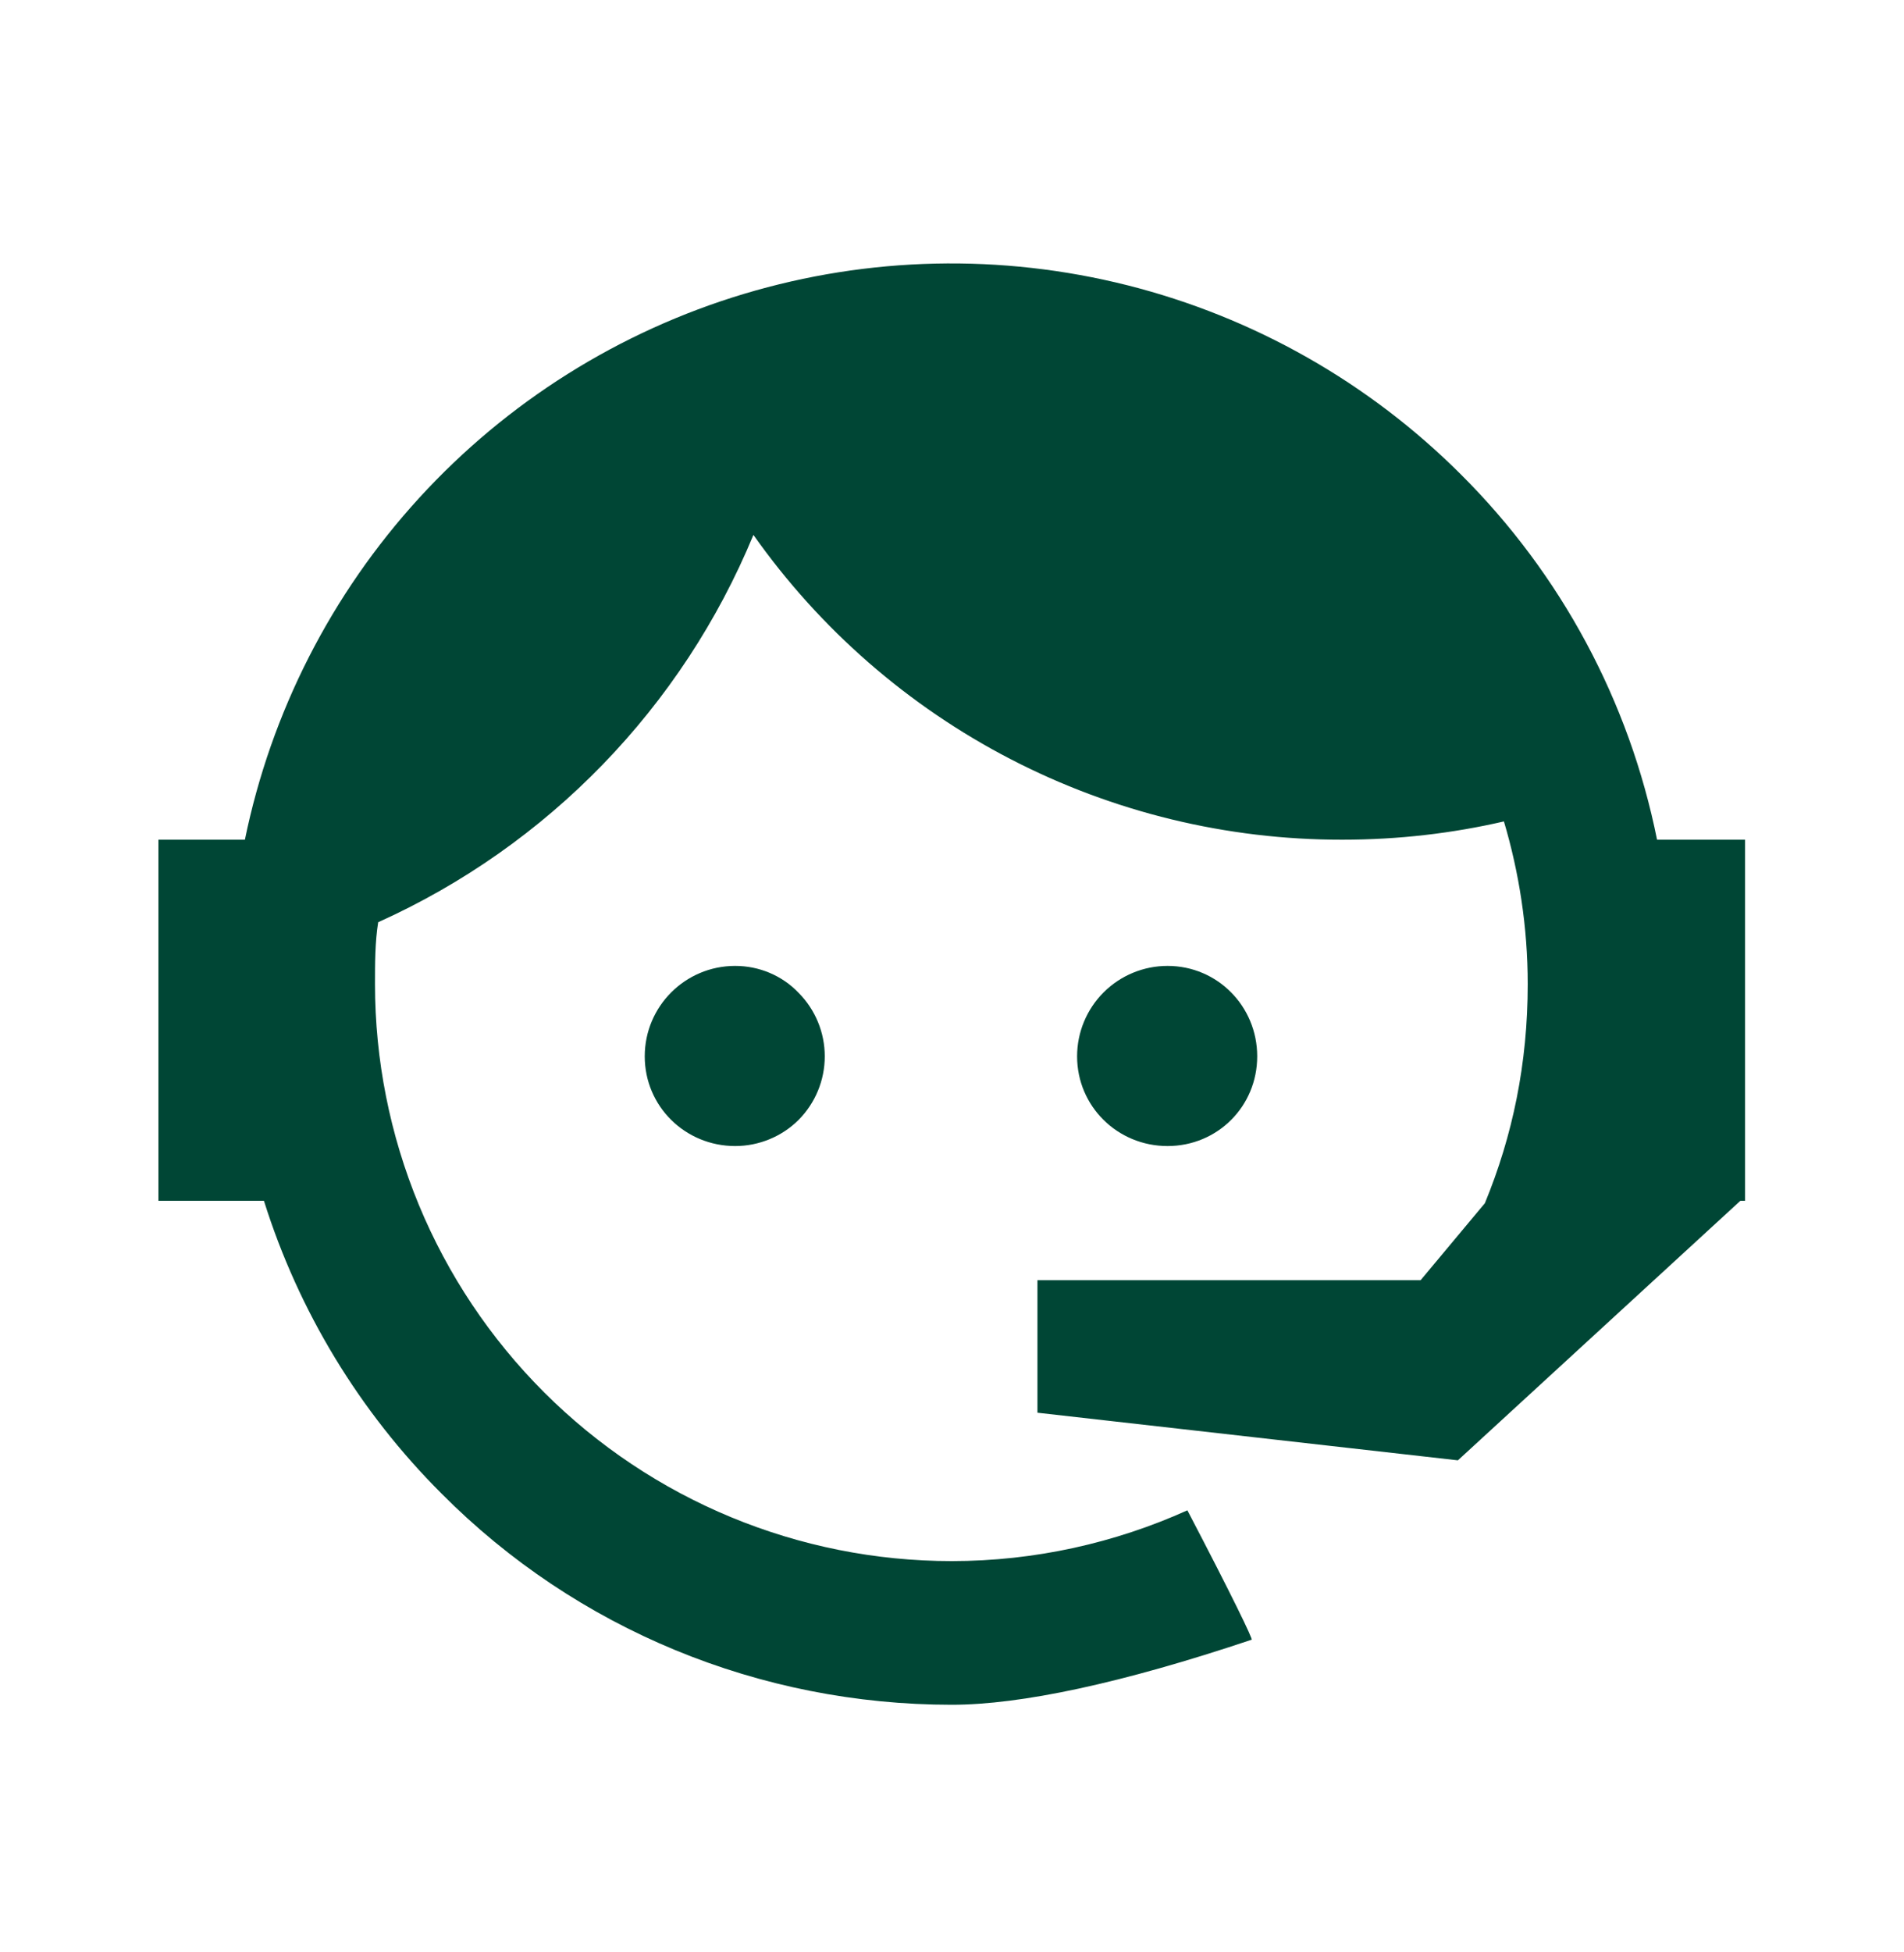 <svg width="40" height="41" viewBox="0 0 40 41" fill="none" xmlns="http://www.w3.org/2000/svg">
<path d="M31.195 25.267C31.778 23.85 32.095 22.334 32.095 20.667C32.095 19.467 31.912 18.317 31.595 17.25C30.512 17.5 29.378 17.634 28.195 17.634C25.771 17.636 23.383 17.056 21.231 15.942C19.078 14.828 17.226 13.213 15.828 11.233C14.333 14.85 11.513 17.76 7.945 19.367C7.878 19.784 7.878 20.233 7.878 20.667C7.878 22.258 8.192 23.834 8.8 25.304C9.409 26.774 10.302 28.11 11.427 29.235C13.699 31.507 16.781 32.783 19.995 32.783C21.745 32.783 23.428 32.4 24.945 31.717C25.895 33.533 26.328 34.434 26.295 34.434C23.561 35.35 21.445 35.8 19.995 35.8C15.961 35.8 12.111 34.217 9.278 31.367C7.555 29.649 6.274 27.538 5.545 25.217H3.328V17.634H5.145C5.695 14.954 6.961 12.474 8.807 10.456C10.653 8.438 13.011 6.957 15.631 6.171C18.25 5.385 21.034 5.323 23.686 5.991C26.338 6.66 28.76 8.033 30.695 9.967C32.795 12.059 34.228 14.727 34.812 17.634H36.661V25.217H36.562L30.628 30.667L21.795 29.667V26.884H29.845L31.195 25.267ZM15.445 20.284C15.945 20.284 16.428 20.483 16.778 20.85C17.13 21.205 17.327 21.684 17.327 22.183C17.327 22.683 17.13 23.162 16.778 23.517C16.428 23.867 15.945 24.067 15.445 24.067C14.395 24.067 13.545 23.233 13.545 22.183C13.545 21.134 14.395 20.284 15.445 20.284ZM24.528 20.284C25.578 20.284 26.412 21.134 26.412 22.183C26.412 23.233 25.578 24.067 24.528 24.067C23.478 24.067 22.628 23.233 22.628 22.183C22.628 21.68 22.828 21.196 23.185 20.84C23.541 20.484 24.024 20.284 24.528 20.284Z" fill="#004635"/>
</svg>
